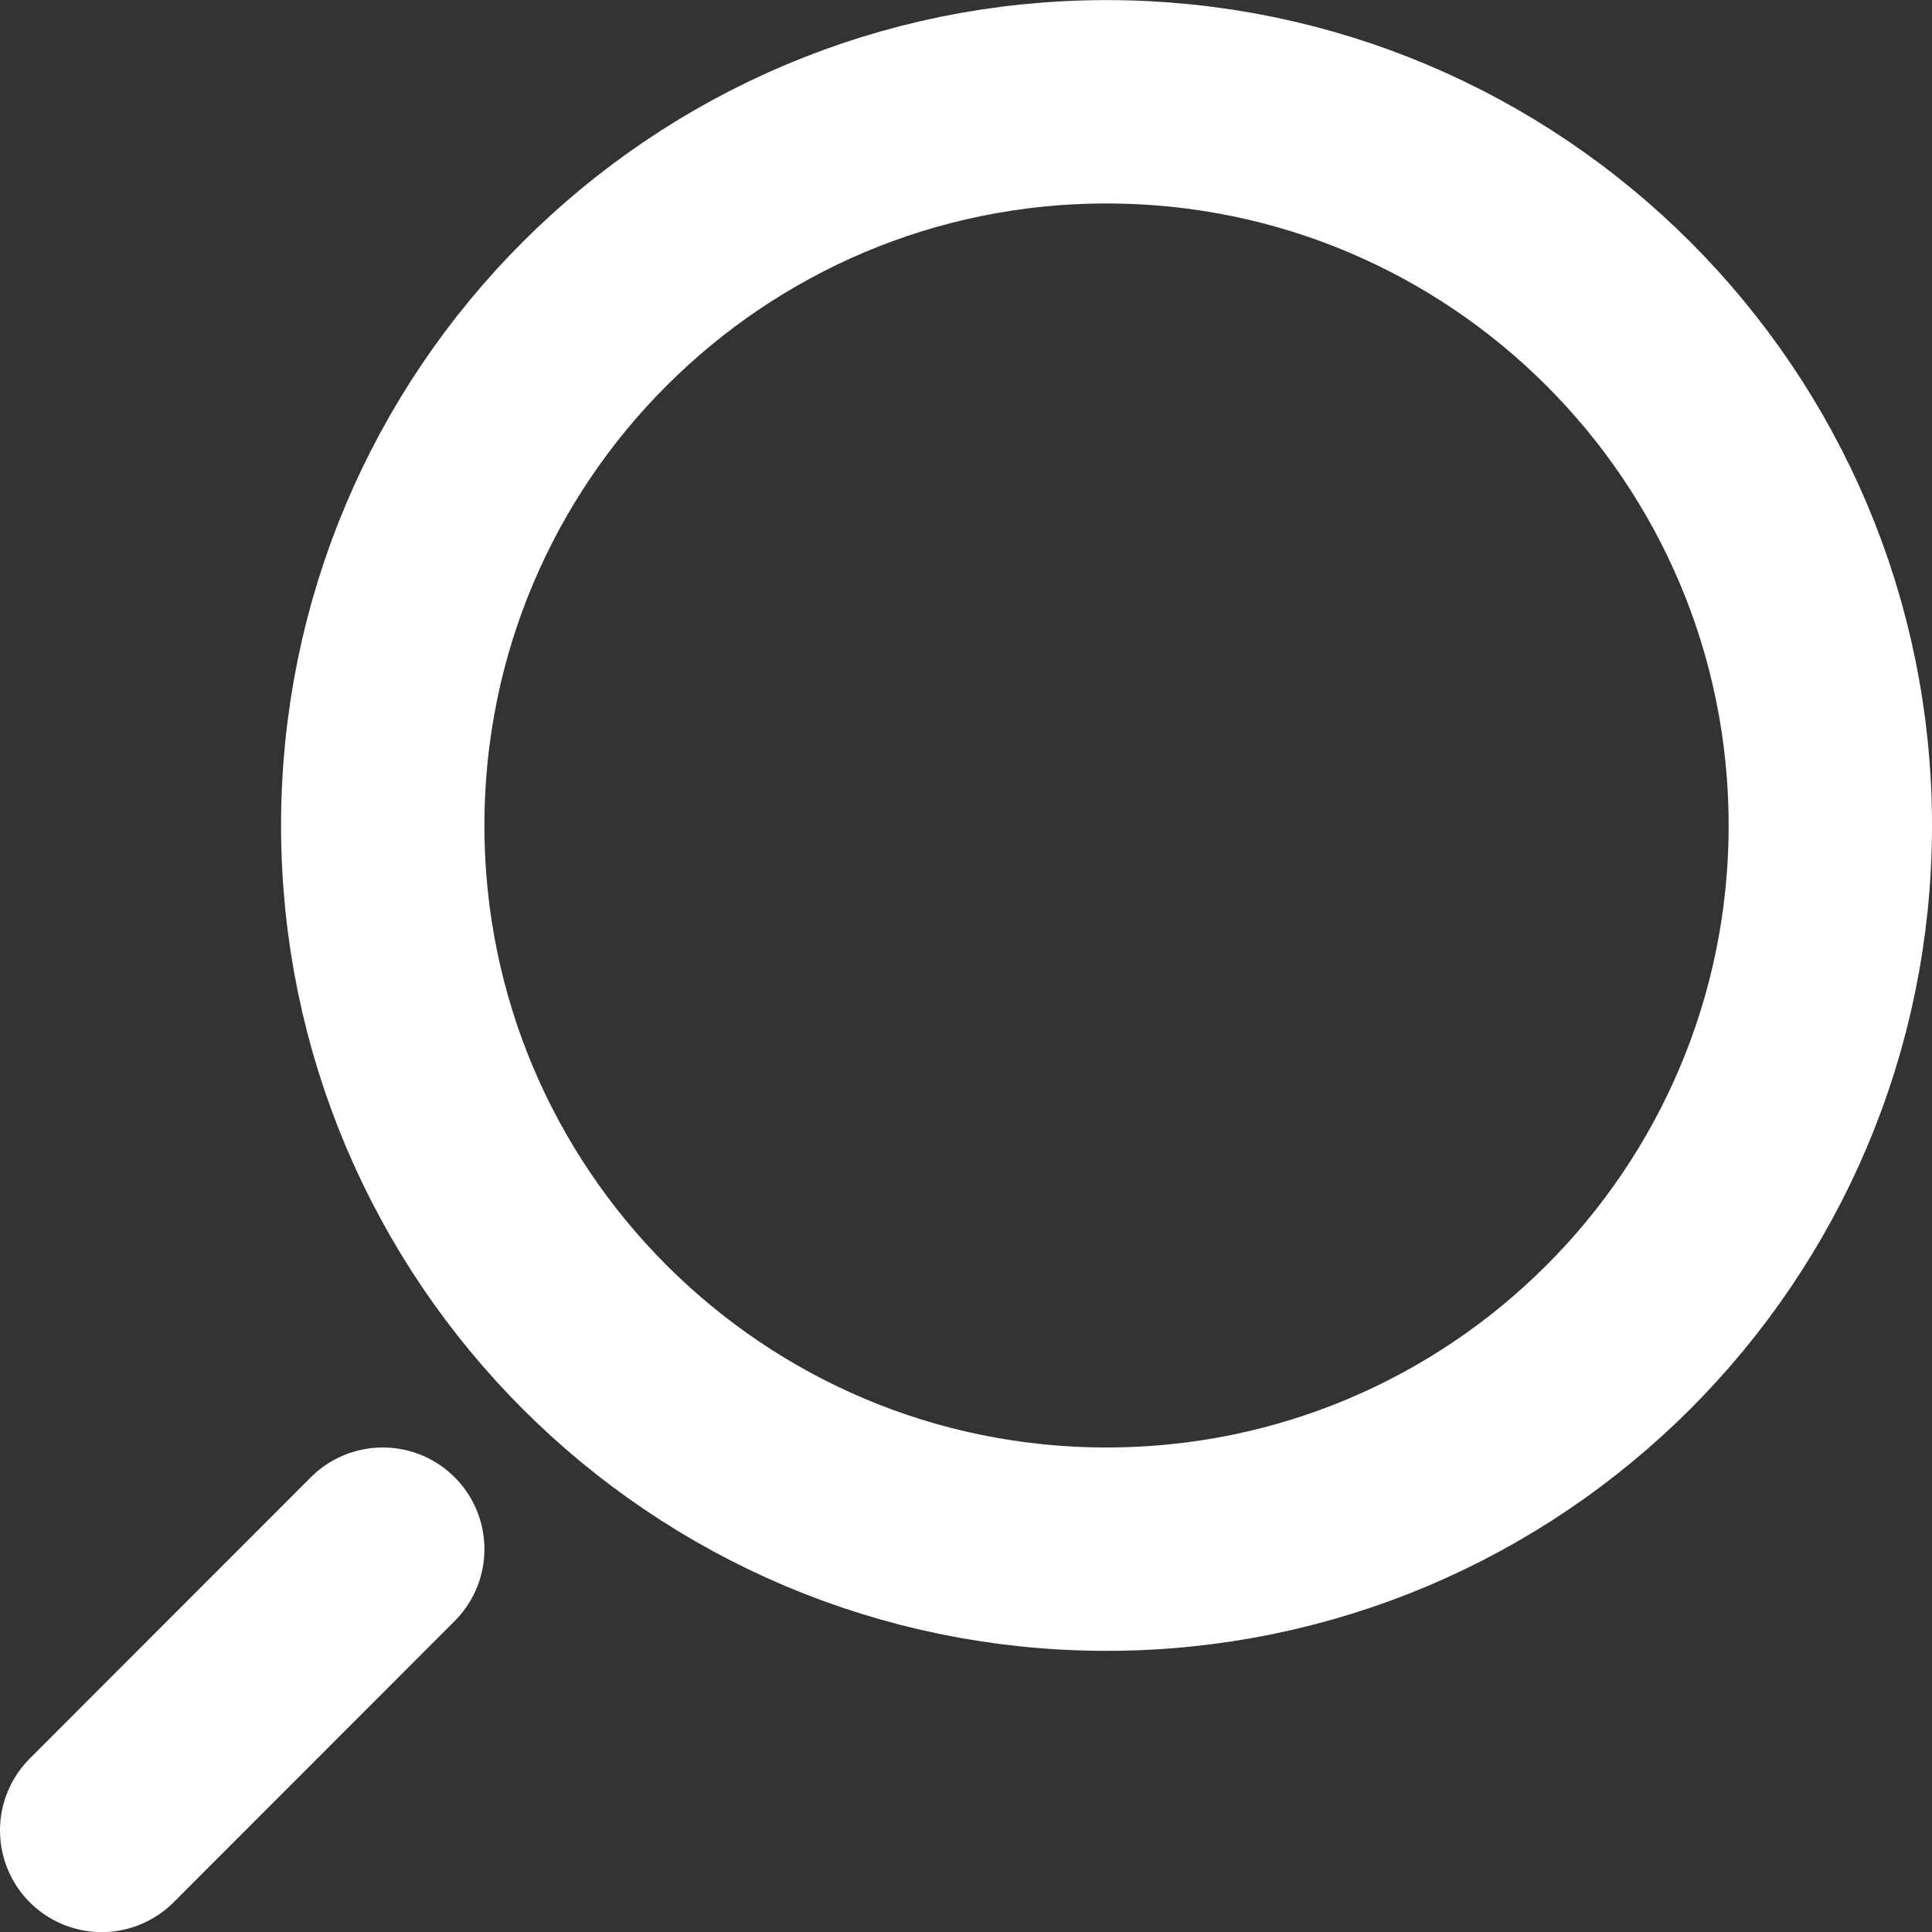 <?xml version="1.0" encoding="UTF-8"?>
<svg width="19px" height="19px" viewBox="0 0 19 19" version="1.1" xmlns="http://www.w3.org/2000/svg" xmlns:xlink="http://www.w3.org/1999/xlink">
    <rect x="0" y="0" width="19" height="19" fill="#333333" stroke="none"/>
    <title>pesquisa</title>
    <g id="Page-1" stroke="none" stroke-width="1" fill="none" fill-rule="evenodd" stroke-dasharray="0,0" stroke-linecap="round" stroke-linejoin="round">
        <g id="B-Liner_Desktop_Home_Escuro" transform="translate(-913, -1096)" stroke="#FFFFFF" stroke-width="2">
            <g id="Group-8" transform="translate(812, 1082.001)">
                <path d="M109.118,29.234 C105.187,29.234 102,26.048 102,22.117 C102,18.186 105.187,15 109.118,15 C113.049,15 116.236,18.186 116.236,22.117 C116.236,26.048 113.049,29.234 109.118,29.234 Z M119,32 L116.236,29.234" id="pesquisa" transform="translate(110.5, 23.5) scale(-1, 1) translate(-110.5, -23.5) "></path>
            </g>
        </g>
    </g>
</svg>